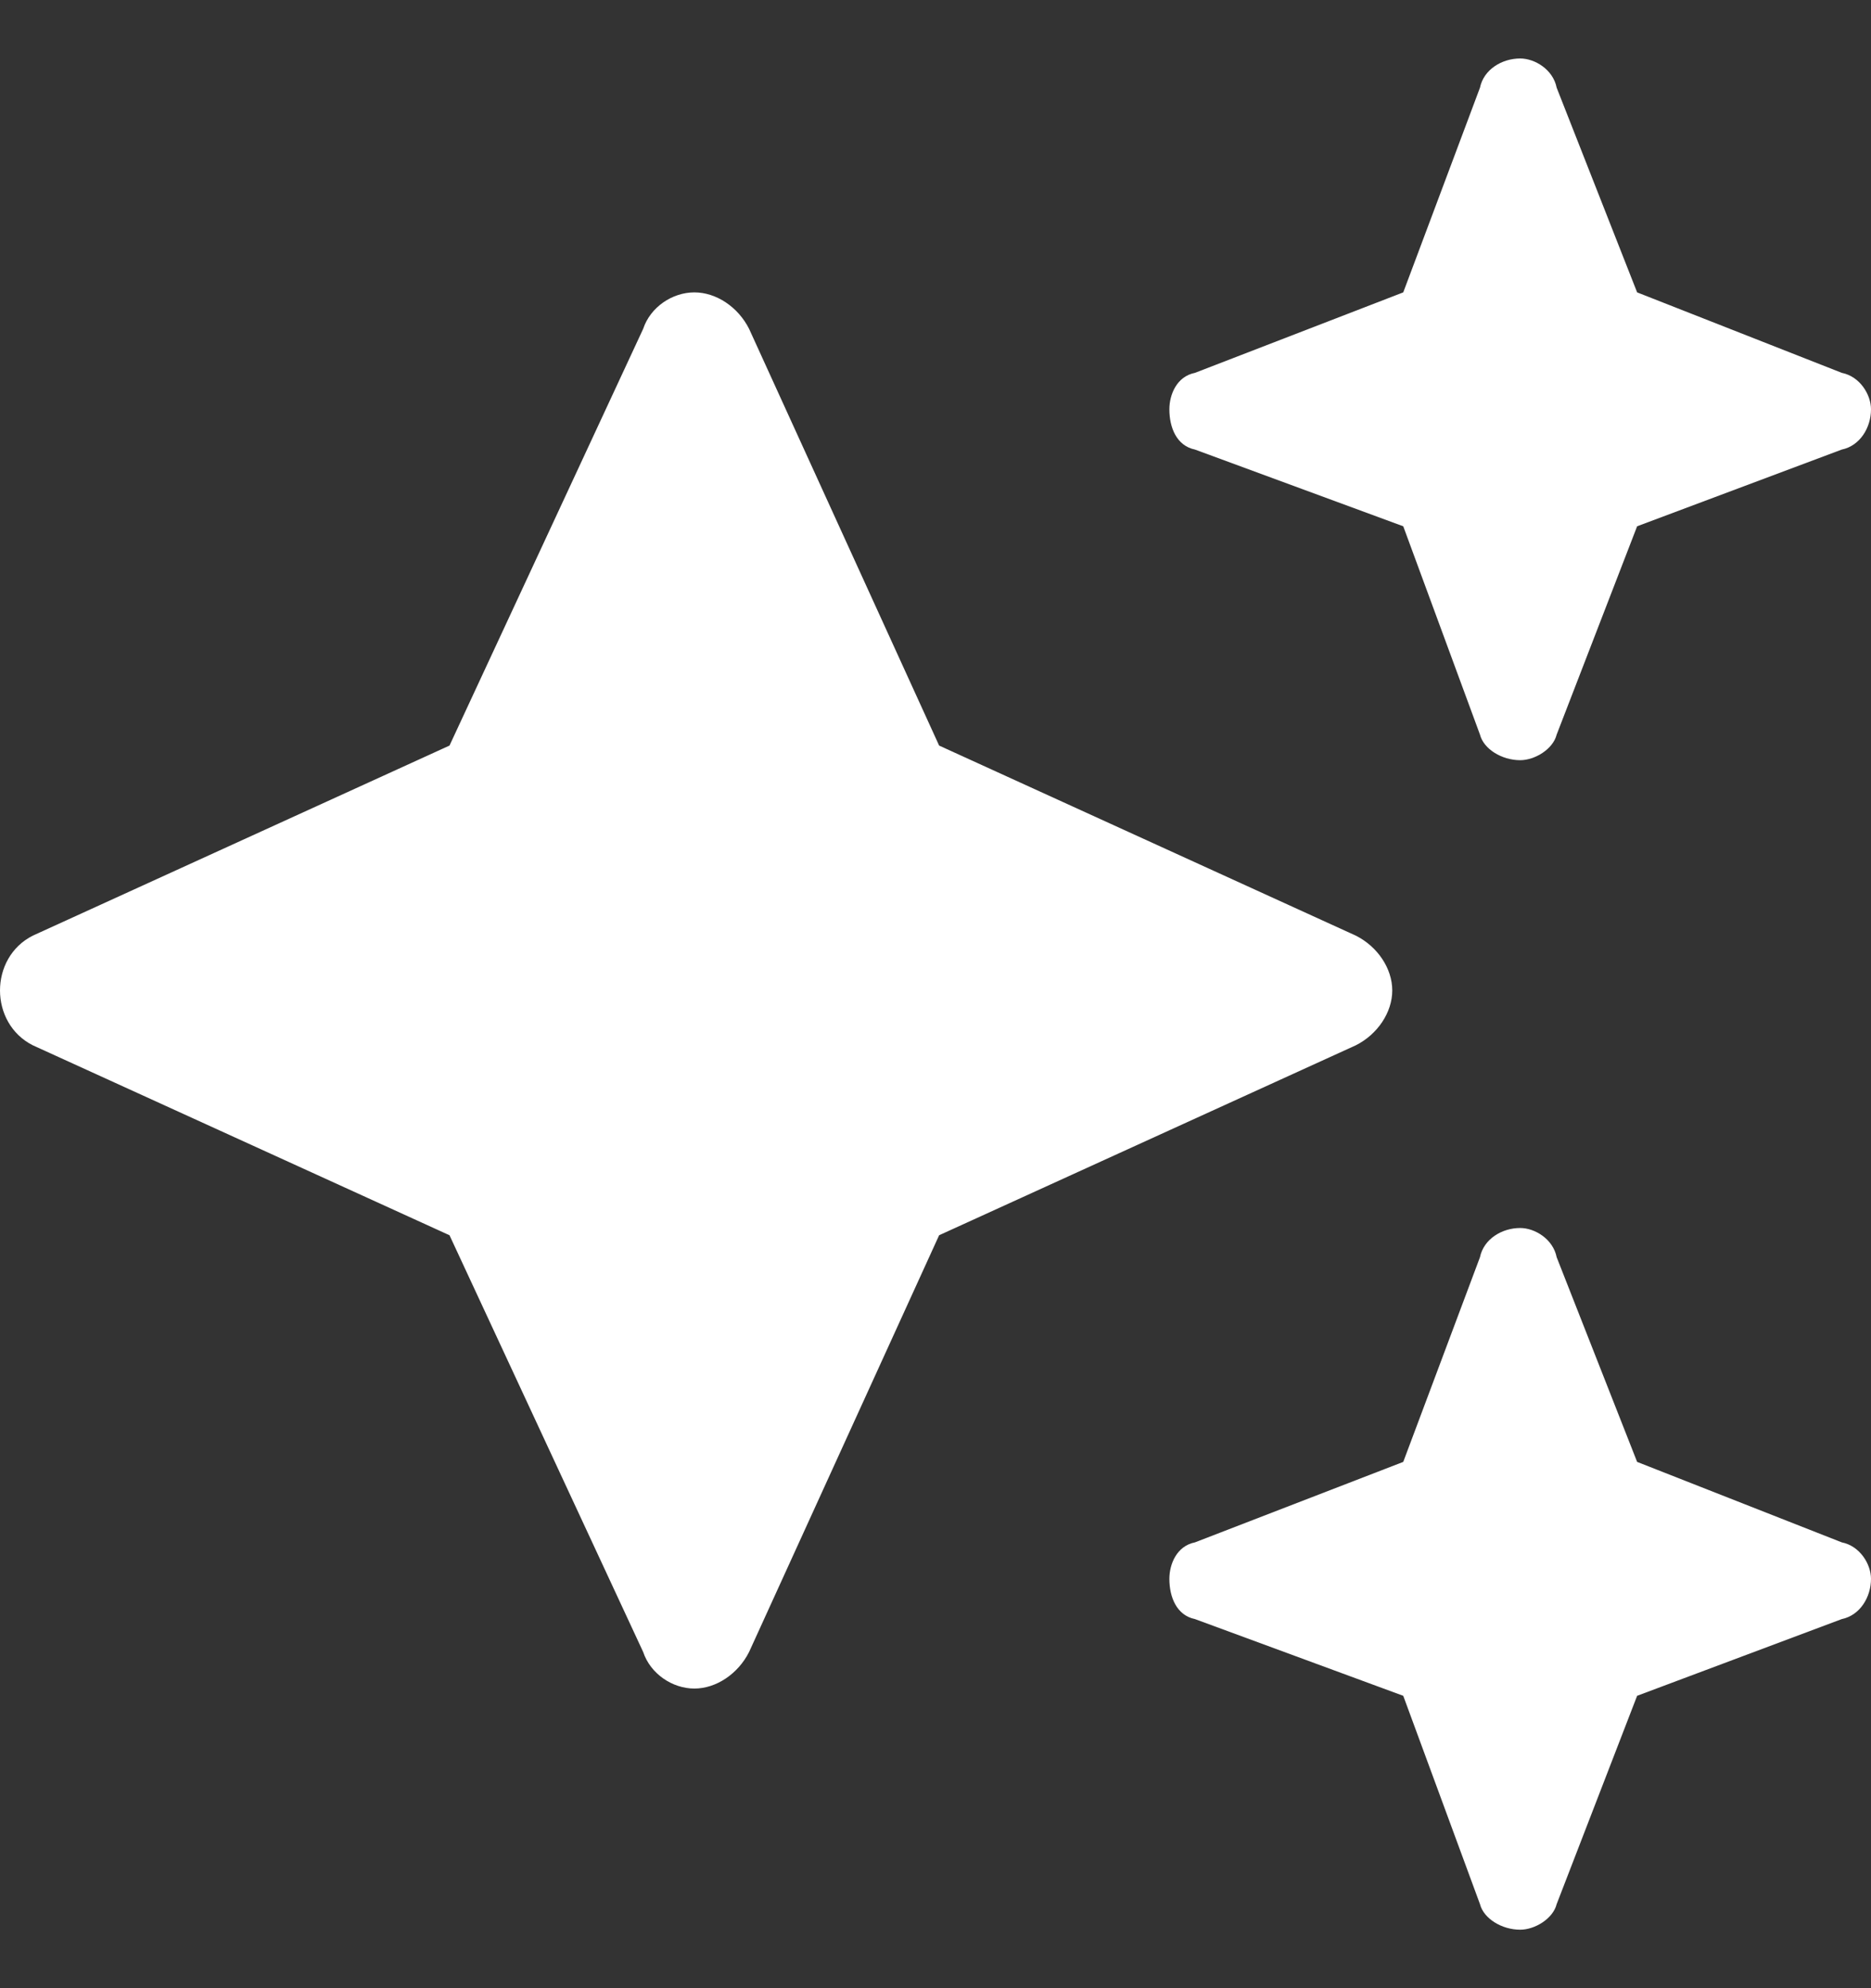 <svg width="16" height="17" viewBox="0 0 16 17" fill="none" xmlns="http://www.w3.org/2000/svg">
    <rect x="0" y="0" width="16" height="17" fill="#333333" stroke="none"/>
    <path d="M10.219 3.188L12 2.5L12.656 0.75C12.688 0.594 12.844 0.5 13 0.5C13.125 0.5 13.281 0.594 13.312 0.75L14 2.5L15.75 3.188C15.906 3.219 16 3.375 16 3.5C16 3.656 15.906 3.812 15.75 3.844L14 4.5L13.312 6.281C13.281 6.406 13.125 6.5 13 6.5C12.844 6.5 12.688 6.406 12.656 6.281L12 4.5L10.219 3.844C10.062 3.812 10 3.656 10 3.5C10 3.375 10.062 3.219 10.219 3.188ZM8.031 6.375L11.594 8C11.781 8.094 11.906 8.281 11.906 8.469C11.906 8.656 11.781 8.844 11.594 8.938L8.031 10.562L6.406 14.125C6.312 14.312 6.125 14.438 5.938 14.438C5.75 14.438 5.562 14.312 5.5 14.125L3.844 10.562L0.281 8.938C0.094 8.844 0 8.656 0 8.469C0 8.281 0.094 8.094 0.281 8L3.844 6.375L5.5 2.812C5.562 2.625 5.75 2.5 5.938 2.5C6.125 2.5 6.312 2.625 6.406 2.812L8.031 6.375ZM12.656 10.75C12.688 10.594 12.844 10.5 13 10.5C13.125 10.5 13.281 10.594 13.312 10.75L14 12.5L15.75 13.188C15.906 13.219 16 13.375 16 13.5C16 13.656 15.906 13.812 15.75 13.844L14 14.5L13.312 16.281C13.281 16.406 13.125 16.5 13 16.5C12.844 16.5 12.688 16.406 12.656 16.281L12 14.5L10.219 13.844C10.062 13.812 10 13.656 10 13.5C10 13.375 10.062 13.219 10.219 13.188L12 12.5L12.656 10.75Z"
          fill="white"/>
</svg>
